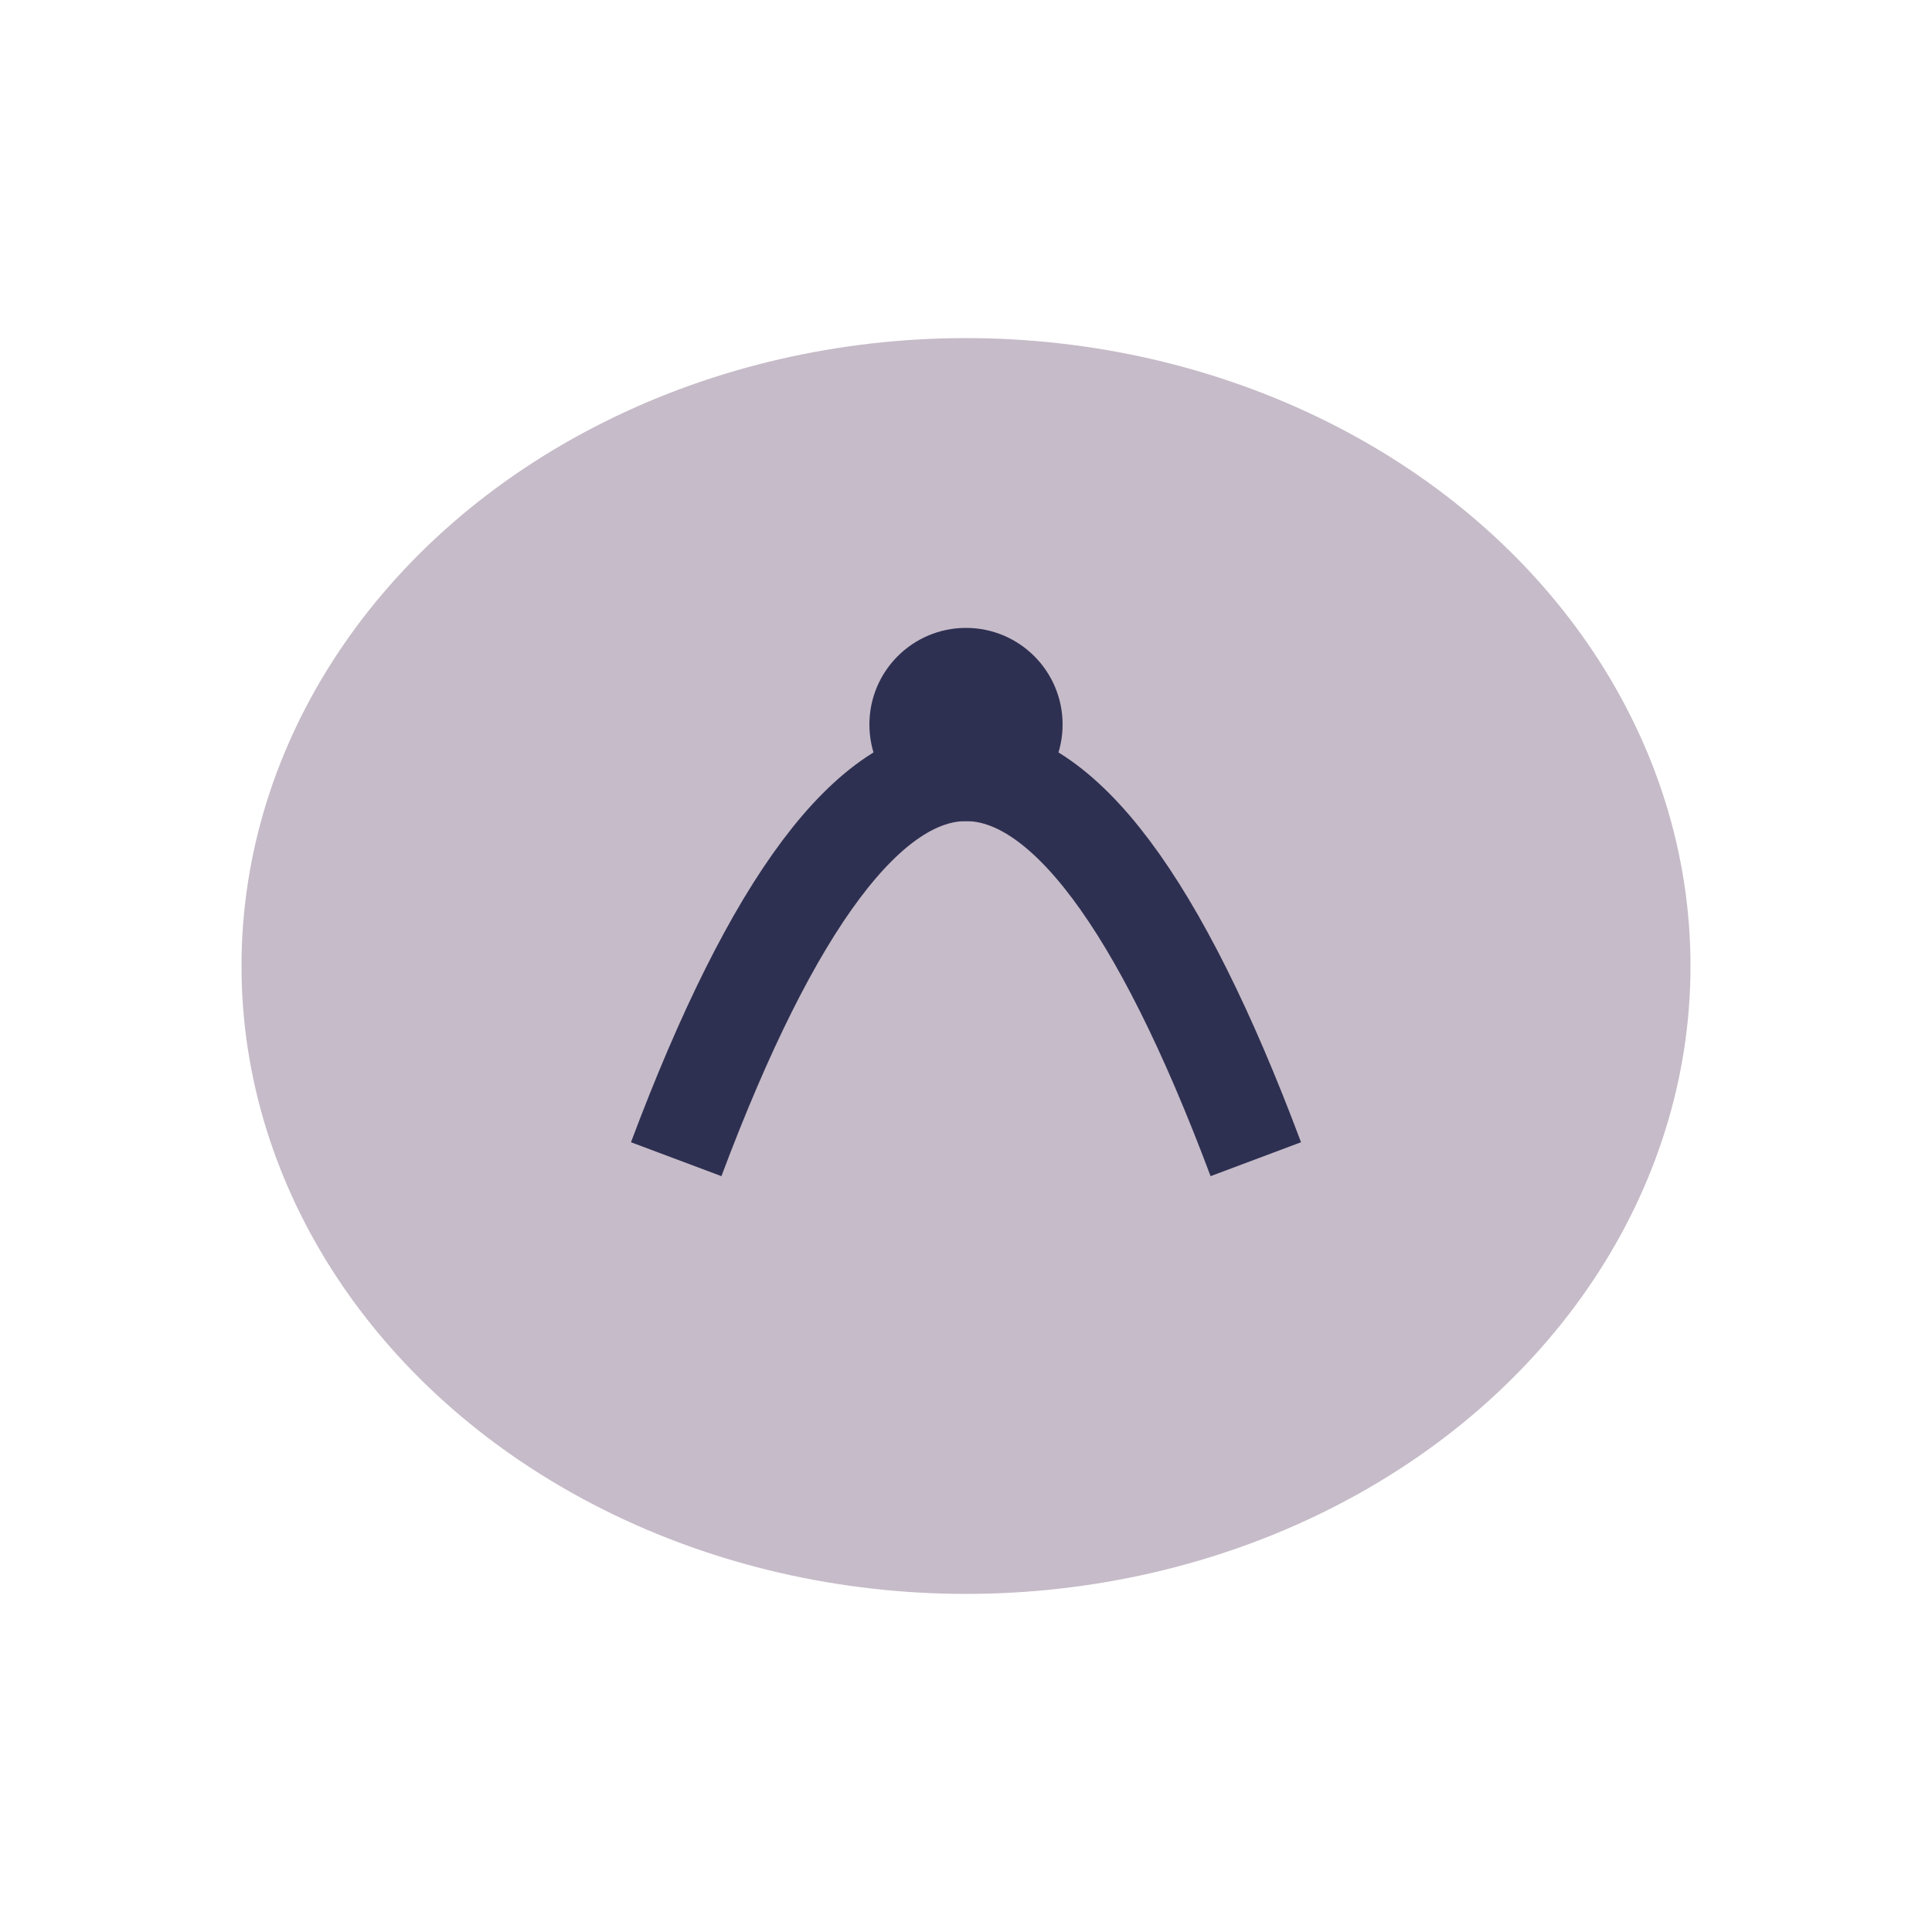 <?xml version="1.0" encoding="UTF-8"?>
<svg xmlns="http://www.w3.org/2000/svg" width="40" height="40" viewBox="0 0 40 40"><ellipse cx="20" cy="20" rx="15" ry="13" fill="#C6BBC8"/><path d="M14 24 Q20 8 26 24" stroke="#2E3052" stroke-width="2" fill="none"/><circle cx="20" cy="15" r="2" fill="#2E3052"/></svg>
